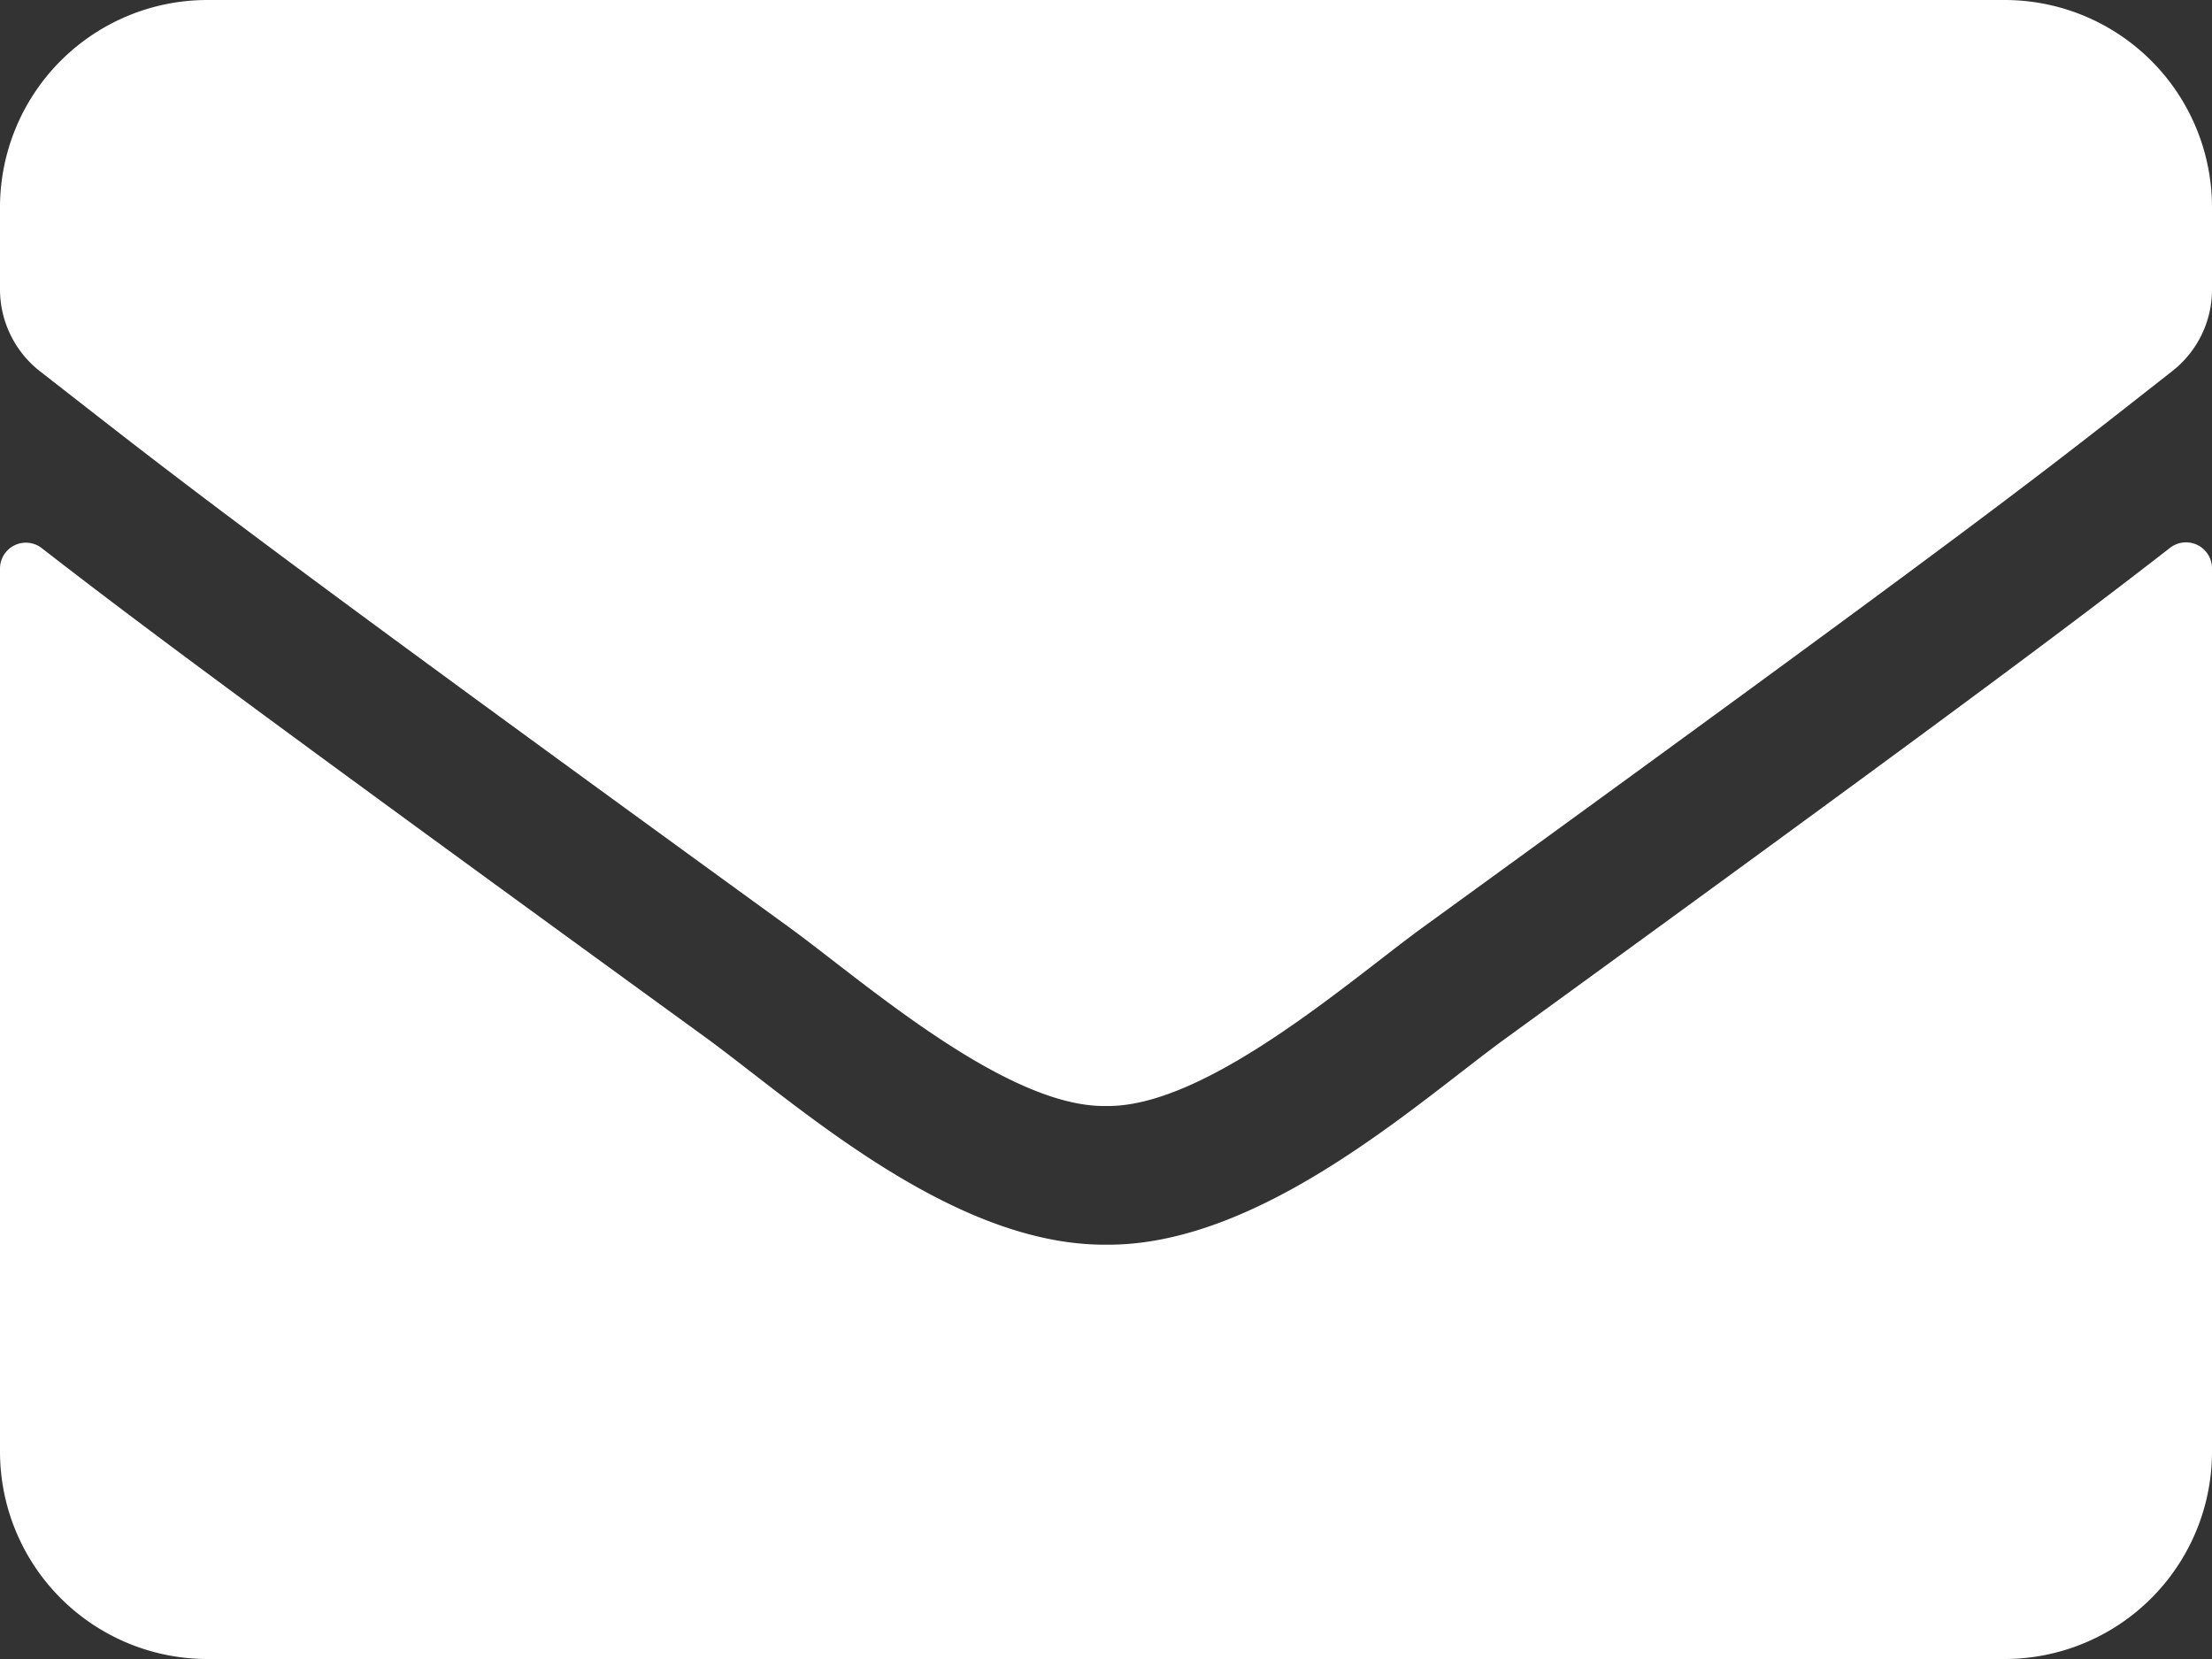 <svg xmlns="http://www.w3.org/2000/svg" width="20" height="15" viewBox="0 0 20 15">
  <rect x="0" y="0" width="20" height="15" fill="#333333" stroke="none"/>
  <path id="パス_70" data-name="パス 70" d="M9.621-10.047C8.746-9.367,7.59-8.5,3.605-5.605,2.812-5.027,1.395-3.734,0-3.746-1.387-3.738-2.777-5-3.6-5.605-7.586-8.5-8.746-9.363-9.621-10.043A.234.234,0,0,0-10-9.859v7.984A1.875,1.875,0,0,0-8.125,0H8.125A1.875,1.875,0,0,0,10-1.875V-9.863A.235.235,0,0,0,9.621-10.047ZM0-5c.906.016,2.211-1.141,2.867-1.617,5.184-3.762,5.578-4.09,6.773-5.027A.935.935,0,0,0,10-12.383v-.742A1.875,1.875,0,0,0,8.125-15H-8.125A1.875,1.875,0,0,0-10-13.125v.742a.941.941,0,0,0,.359.738c1.2.934,1.59,1.266,6.773,5.027C-2.211-6.141-.906-4.984,0-5Z" transform="translate(10 15)" fill="#fff"/>
</svg>
